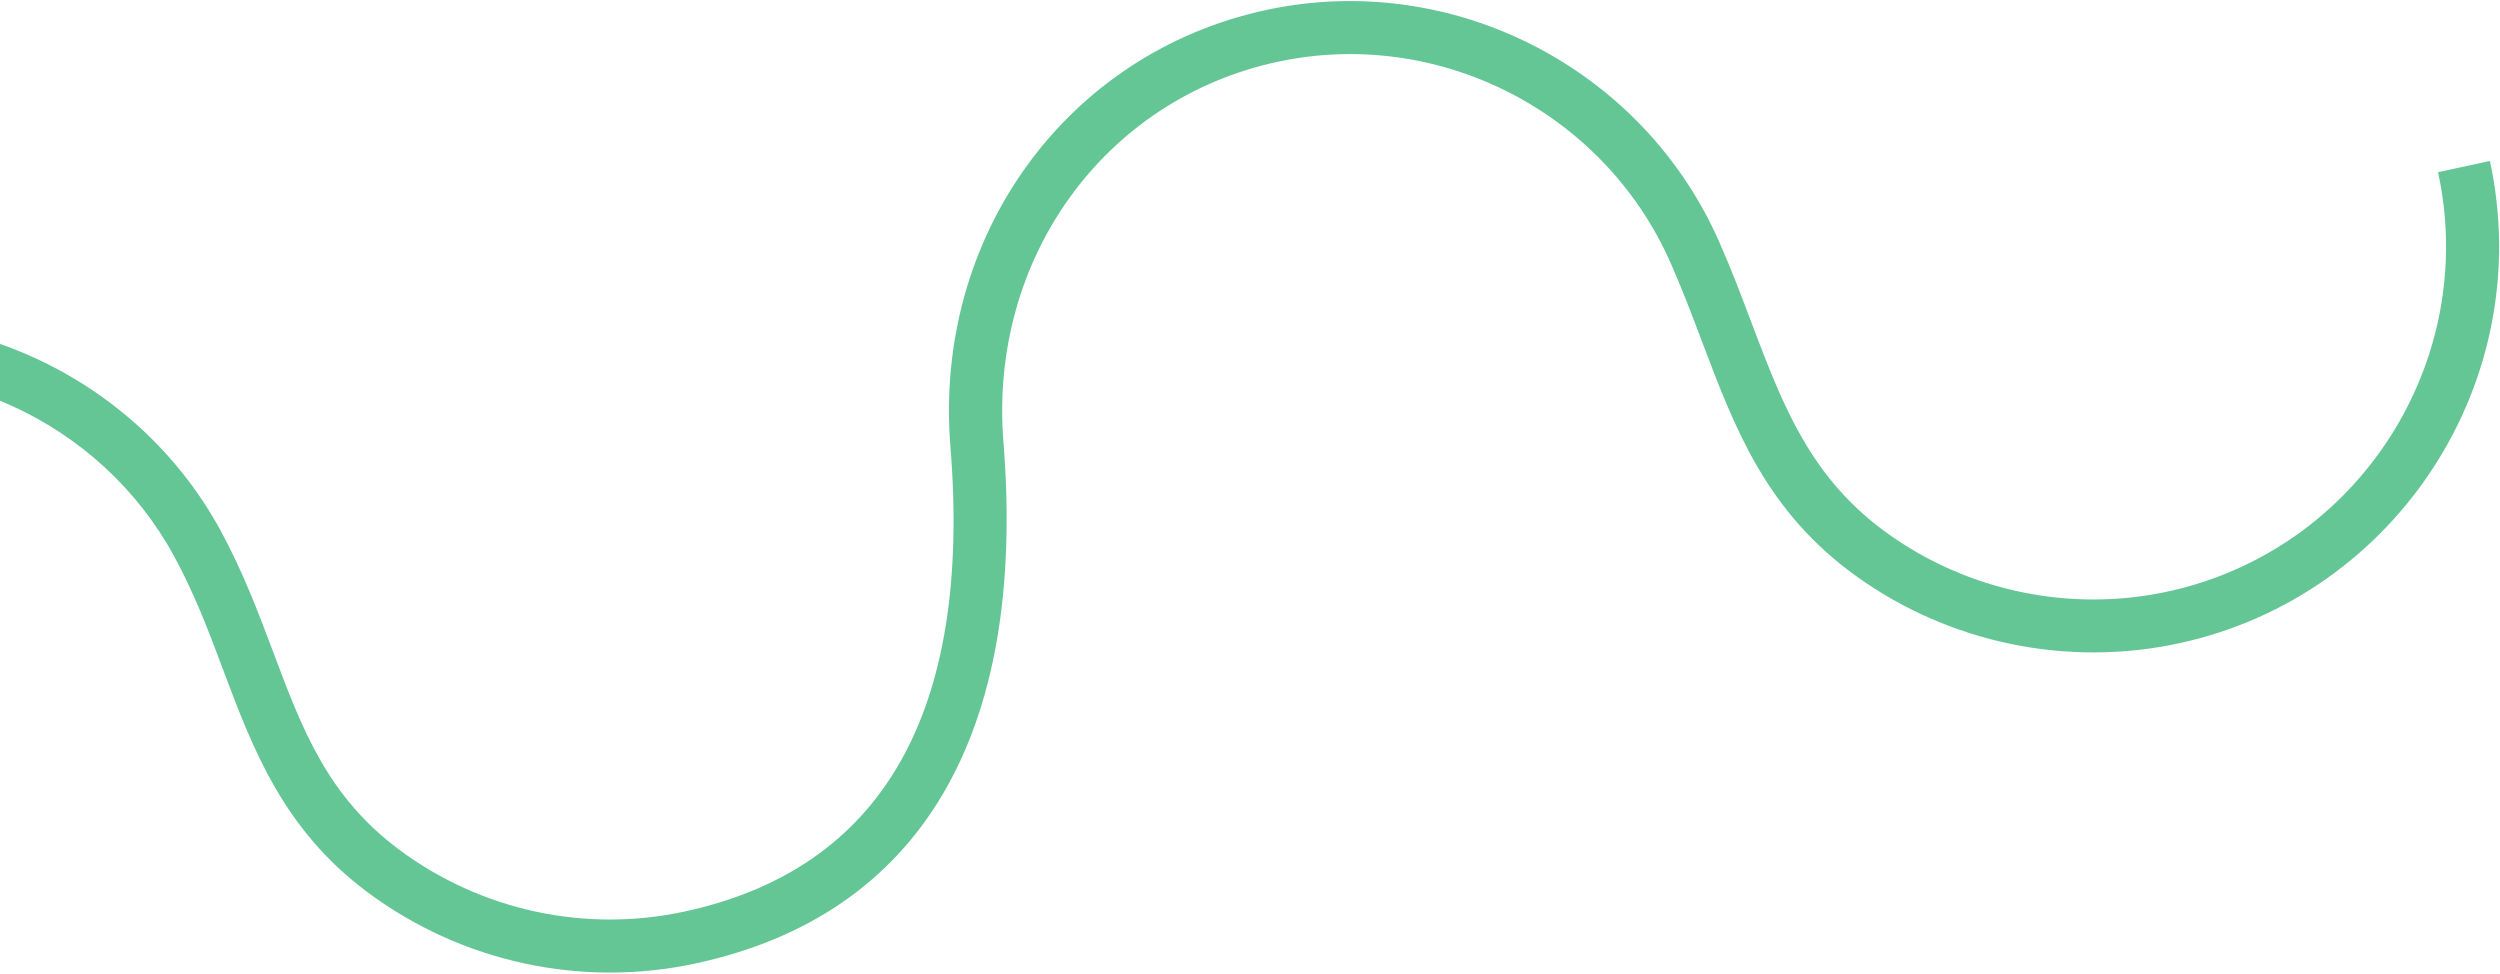 <svg width="1368" height="533" viewBox="0 0 1368 533" fill="none" xmlns="http://www.w3.org/2000/svg">
<path d="M-118.858 180.599C-24.134 160.155 74.415 205.25 120.718 290.331C132.919 312.783 141.275 334.968 149.367 356.441C165.293 398.948 179.101 435.71 218.527 465.022C263.244 498.242 320.083 510.567 374.525 498.817C482.886 475.43 531.872 389.82 520.067 244.323C510.769 129.518 583.4 29.089 692.757 5.487C794.299 -16.428 898.56 36.821 940.64 132.09C947.287 147.123 952.889 161.888 958.307 176.308C975.639 222.025 990.583 261.506 1032.81 291.859C1077.04 323.592 1132.96 335.184 1186.09 323.717C1290.19 301.194 1356.57 198.271 1334.11 94.212L1362.49 88.088C1388.32 207.777 1311.94 326.196 1192.25 352.028C1131.1 365.227 1066.79 351.879 1015.94 315.426C966.52 279.983 949.372 234.611 931.205 186.549C925.941 172.589 920.557 158.326 914.128 143.795C877.606 61.05 787.101 14.822 698.934 33.851C604 54.34 540.993 141.878 549.089 241.957C561.946 401.992 503.748 500.624 380.649 527.192C318.025 540.708 252.601 526.503 201.21 488.301C154.918 453.884 138.259 409.504 122.149 366.652C114.481 346.13 106.497 324.908 95.239 304.283C55.043 230.455 -30.482 191.277 -112.775 209.037C-216.835 231.496 -283.218 334.419 -260.76 438.479L-289.135 444.603C-314.967 324.914 -238.589 206.494 -118.899 180.662L-118.858 180.599Z" fill="#64C694"/>
</svg>

